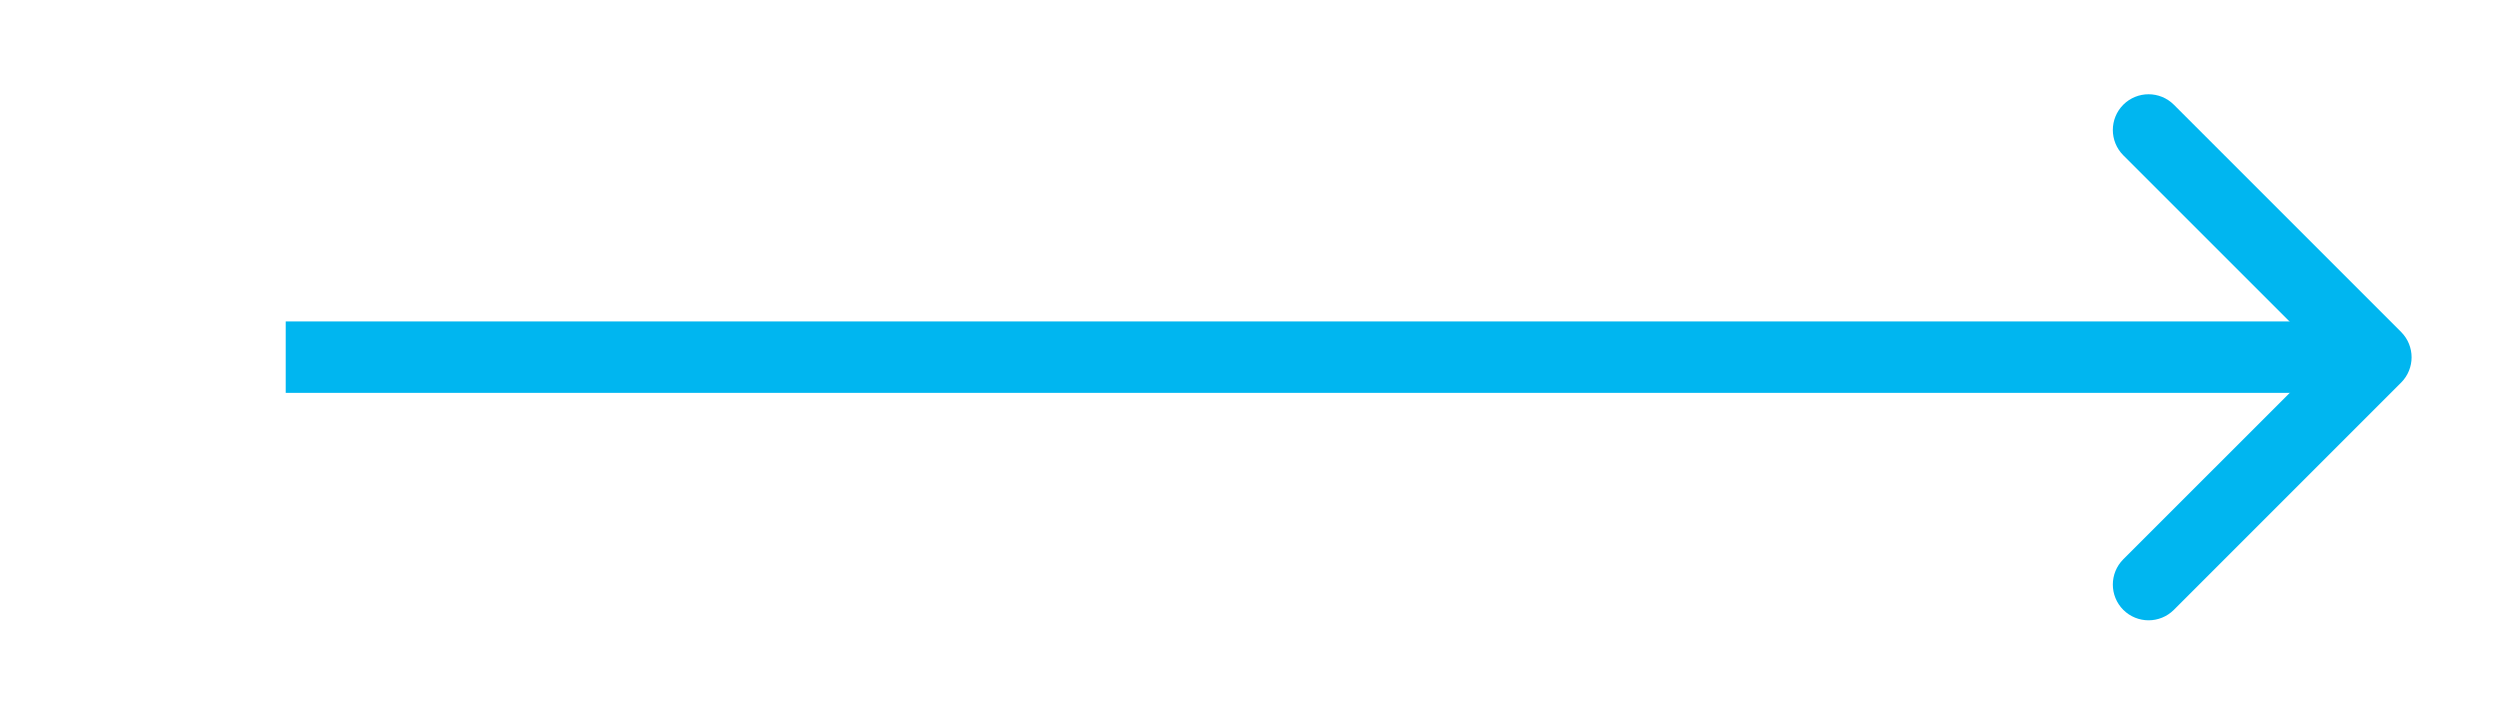 <?xml version="1.0" encoding="UTF-8"?> <svg xmlns="http://www.w3.org/2000/svg" viewBox="0 0 35.00 10.00" data-guides="{&quot;vertical&quot;:[],&quot;horizontal&quot;:[]}"><line fill="transparent" fill-opacity="1" stroke="#00b6f0" stroke-opacity="1" stroke-width="1" id="tSvgec60423e4f" title="Line 2" x1="4" y1="5" x2="32.78" y2="5" marker-end="url(#tSvgMarkerendec60423e4f)" style="transform-origin: 18.39px 5px;"></line><defs><marker data-type="line-arrow" id="tSvgMarkerendec60423e4f" markerWidth="5" markerHeight="8" viewBox="0 0 5 8" refX="3.2" refY="3.68" orient="auto-start-reverse" fill="#00b6f0" fill-opacity="1"><path d="M4.036 4.036C4.231 3.84 4.231 3.524 4.036 3.328L0.854 0.146C0.658 -0.049 0.342 -0.049 0.146 0.146C-0.049 0.342 -0.049 0.658 0.146 0.854L2.975 3.682L0.146 6.51C-0.049 6.706 -0.049 7.022 0.146 7.218C0.342 7.413 0.658 7.413 0.854 7.218L4.036 4.036Z"></path></marker></defs></svg> 